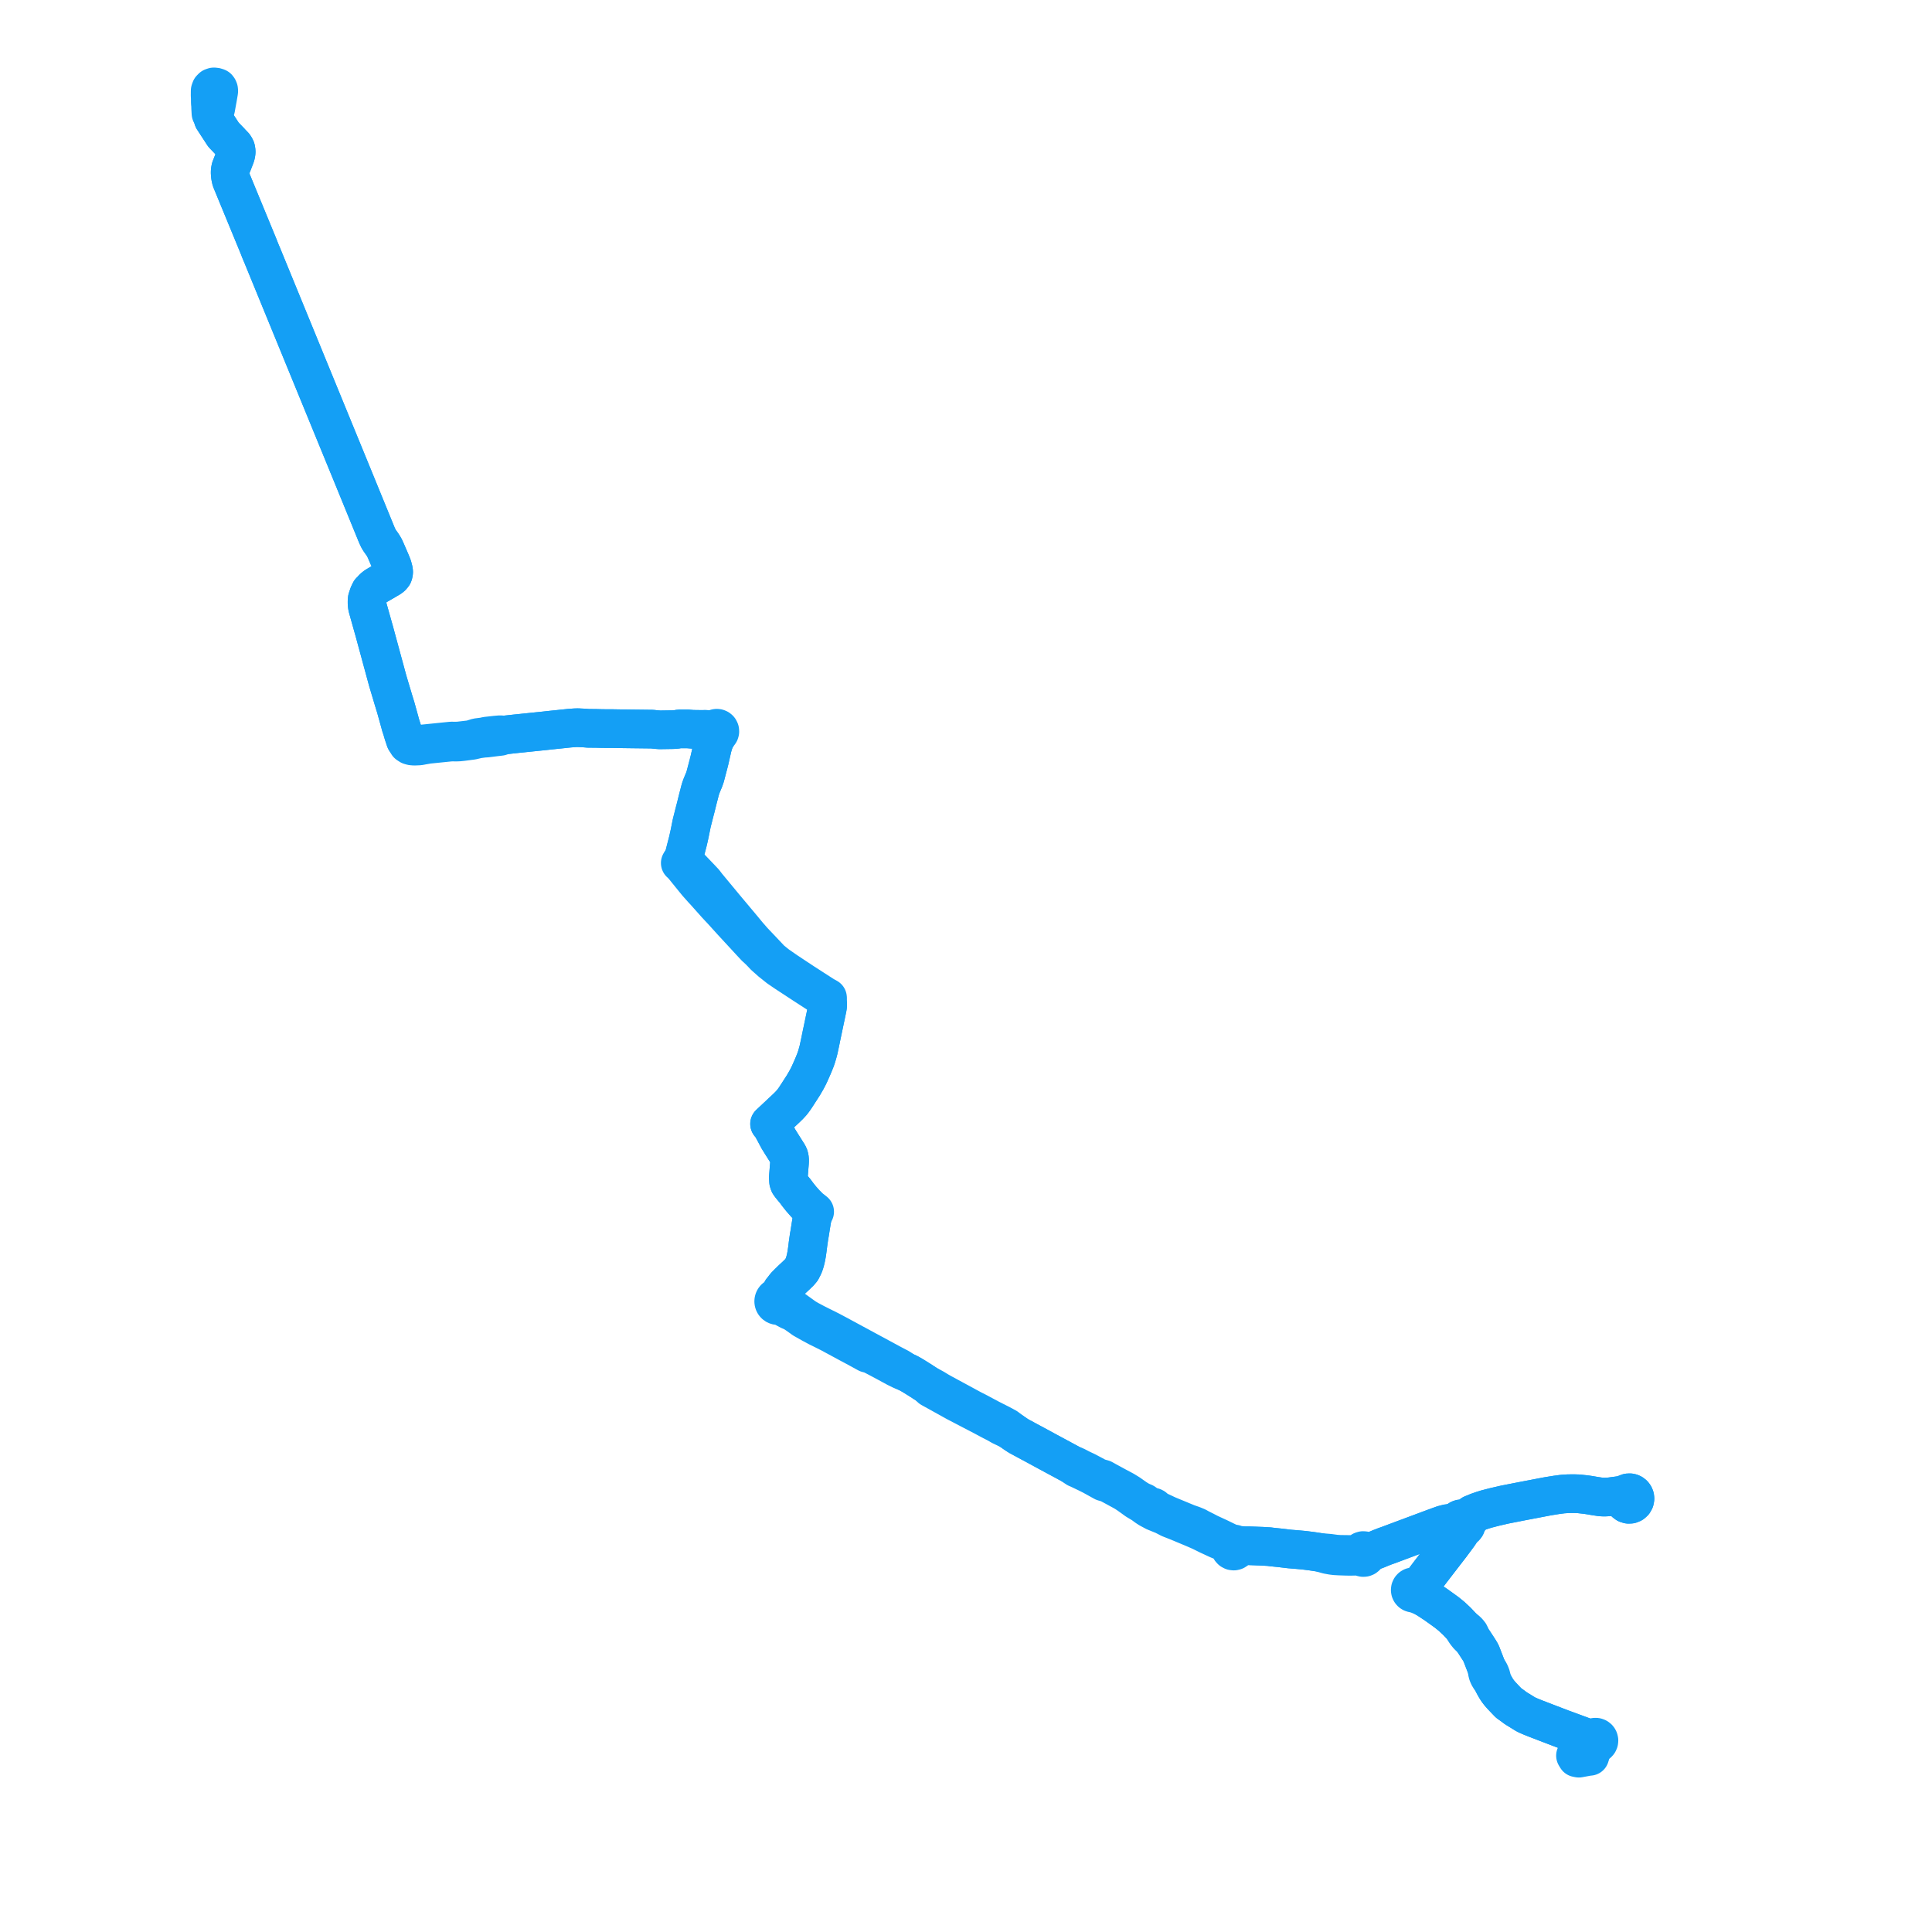     
<svg width="444.631" height="444.631" version="1.1"
     xmlns="http://www.w3.org/2000/svg">

  <title>Plan de ligne</title>
  <desc>Du 0000-00-00 au 9999-01-01</desc>

<path d='M 48.438 23.497 L 48.474 24.826 L 48.551 26.105 L 48.842 26.6 L 49.082 27.39 L 50.184 29.081 L 51.43 30.994 L 52.39 31.997 L 52.945 32.566 L 53.293 32.949 L 53.494 33.157 L 53.879 33.557 L 54.09 33.883 L 54.243 34.182 L 54.329 34.546 L 54.358 34.97 L 54.311 35.363 L 54.198 35.861 L 53.698 37.145 L 53.096 38.693 L 52.986 39.258 L 52.969 39.733 L 52.991 40.119 L 53.034 40.564 L 53.111 40.951 L 53.22 41.44 L 55.405 46.743 L 59.419 56.483 L 59.927 57.773 L 60.403 58.903 L 61.047 60.473 L 78.453 102.932 L 81.3 109.877 L 86.696 123.07 L 87.108 123.97 L 87.467 124.535 L 87.879 125.102 L 88.201 125.583 L 88.482 126.063 L 88.778 126.706 L 89.504 128.385 L 89.98 129.486 L 90.32 130.348 L 90.453 130.856 L 90.531 131.133 L 90.578 131.4 L 90.597 131.677 L 90.567 131.907 L 90.519 132.104 L 90.456 132.295 L 90.093 132.728 L 89.782 132.967 L 88.578 133.679 L 88.18 133.909 L 87.293 134.421 L 86.854 134.674 L 86.473 134.906 L 86.156 135.148 L 85.878 135.394 L 85.661 135.625 L 85.456 135.88 L 85.198 136.104 L 84.987 136.545 L 84.824 136.897 L 84.513 137.864 L 84.461 138.58 L 84.518 139.363 L 84.589 139.762 L 84.966 141.117 L 85.529 143.117 L 86.13 145.252 L 88.782 155.017 L 89.249 156.738 L 90.555 161.103 L 90.921 162.303 L 91.116 162.943 L 92.258 167.066 L 92.479 167.727 L 92.774 168.726 L 92.92 169.182 L 93.299 170.322 L 93.451 170.575 L 93.855 171.244 L 94.317 171.547 L 94.776 171.675 L 95.338 171.723 L 96.459 171.677 L 96.91 171.599 L 97.182 171.543 L 97.432 171.501 L 97.714 171.455 L 98.495 171.315 L 103.588 170.797 L 104.235 170.77 L 104.654 170.784 L 104.934 170.789 L 105.547 170.766 L 105.656 170.761 L 106.409 170.682 L 108.679 170.384 L 109.397 170.214 L 110.003 170.076 L 110.968 169.944 L 111.357 169.894 L 111.962 169.864 L 112.715 169.77 L 113.622 169.656 L 114.176 169.588 L 115.171 169.472 L 116.029 169.166 L 116.159 169.151 L 118.655 168.875 L 120.198 168.717 L 120.54 168.682 L 122.437 168.486 L 123.584 168.368 L 125.472 168.174 L 126.466 168.061 L 128.663 167.834 L 131.017 167.588 L 132.308 167.49 L 133.006 167.468 L 133.457 167.496 L 134.417 167.537 L 135.348 167.617 L 137.197 167.634 L 138.108 167.657 L 138.599 167.669 L 140.35 167.684 L 141.024 167.682 L 141.538 167.691 L 142.533 167.708 L 143.383 167.722 L 145.58 167.75 L 146.044 167.756 L 150.083 167.804 L 150.867 167.887 L 151.814 167.967 L 154.877 167.92 L 155.579 167.877 L 156.352 167.751 L 158.224 167.746 L 158.802 167.794 L 159.396 167.844 L 160.575 167.86 L 161.515 167.873 L 162.384 167.855 L 163.009 167.917 L 163.527 168.102 L 163.867 168.315 L 164.052 168.417 L 164.357 168.591 L 164.42 168.698 L 164.5 168.791 L 164.62 169.189 L 164.82 169.516 L 164.693 169.898 L 164.268 170.903 L 163.967 171.922 L 163.712 173.046 L 163.563 173.694 L 163.277 174.954 L 163.132 175.508 L 163.087 175.709 L 162.492 177.971 L 162.286 178.754 L 162.035 179.469 L 161.782 180.071 L 161.518 180.702 L 161.264 181.389 L 161.091 181.985 L 160.842 182.963 L 160.744 183.322 L 160.426 184.586 L 160.135 185.774 L 159.92 186.588 L 159.207 189.393 L 158.918 190.819 L 158.689 191.946 L 158.546 192.607 L 158.283 193.738 L 157.983 194.886 L 157.495 196.785 L 157.349 197.291 L 157.207 197.589 L 157.035 197.863 L 156.879 198.149 L 156.554 198.617 L 156.734 198.754 L 157.304 199.372 L 158.18 200.458 L 159.696 202.329 L 160.477 203.282 L 161.262 204.165 L 161.69 204.647 L 162.171 205.159 L 164.8 208.107 L 165.53 208.895 L 166.219 209.628 L 168.457 212.098 L 172.925 216.938 L 173.843 217.923 L 174.832 218.836 L 175.956 220.017 L 177.464 221.359 L 179.197 222.736 L 180.183 223.41 L 180.852 223.867 L 184.842 226.478 L 189.452 229.466 L 190.07 229.888 L 190.391 230.107 L 190.452 230.7 L 190.49 231.189 L 190.457 231.596 L 190.373 232.095 L 190.139 233.218 L 189.792 234.863 L 189.671 235.44 L 188.987 238.693 L 188.859 239.336 L 188.704 240.073 L 188.592 240.585 L 188.383 241.574 L 188.159 242.416 L 188.1 242.609 L 188.069 242.715 L 187.909 243.253 L 187.693 243.887 L 187.329 244.803 L 187.013 245.555 L 186.309 247.144 L 186.021 247.739 L 185.606 248.532 L 185.006 249.559 L 184.829 249.858 L 184.465 250.422 L 183.665 251.662 L 182.939 252.774 L 182.554 253.307 L 182.235 253.724 L 181.658 254.352 L 180.969 255.031 L 178.084 257.734 L 177.898 257.908 L 177.108 258.648 L 177.602 259.25 L 177.703 259.435 L 178.457 260.828 L 179.139 262.113 L 179.857 263.268 L 180.738 264.665 L 181.297 265.544 L 181.512 265.94 L 181.599 266.17 L 181.661 266.469 L 181.715 266.799 L 181.718 267.197 L 181.696 267.624 L 181.594 268.832 L 181.508 269.944 L 181.487 270.209 L 181.454 270.636 L 181.431 271.027 L 181.454 271.404 L 181.487 271.933 L 181.641 272.396 L 181.946 272.83 L 182.34 273.319 L 183.072 274.2 L 183.382 274.628 L 183.664 275.002 L 184.397 275.917 L 184.685 276.244 L 185.392 277.048 L 185.838 277.475 L 186.394 278.125 L 186.494 278.634 L 186.77 279.27 L 187.123 279.535 L 187.016 279.89 L 186.91 280.336 L 186.767 281.101 L 186.595 282.177 L 186.393 283.455 L 186.317 283.933 L 186.2 284.58 L 186.135 285.042 L 185.957 286.276 L 185.854 287.15 L 185.67 288.471 L 185.513 289.323 L 185.371 289.944 L 185.229 290.485 L 185.056 291.003 L 184.865 291.465 L 184.475 292.227 L 184.003 292.788 L 183.227 293.541 L 182.192 294.505 L 181.264 295.417 L 180.871 295.82 L 180.683 296.014 L 180.322 296.527 L 179.894 296.991 L 179.657 297.47 L 179.513 297.759 L 179.363 297.973 L 179.186 298.139 L 178.962 298.518 L 178.789 298.545 L 178.624 298.604 L 178.471 298.692 L 178.326 298.818 L 178.209 298.97 L 178.123 299.142 L 178.073 299.324 L 178.059 299.512 L 178.08 299.7 L 178.138 299.88 L 178.225 300.042 L 178.342 300.184 L 178.483 300.302 L 178.611 300.375 L 178.747 300.428 L 178.89 300.46 L 179.036 300.469 L 179.182 300.457 L 179.324 300.422 L 180.119 300.696 L 180.479 300.929 L 180.791 301.107 L 181.339 301.4 L 181.674 301.579 L 182.604 301.971 L 183.637 302.674 L 183.789 302.778 L 184.9 303.583 L 186.842 304.676 L 187.713 305.141 L 188.241 305.423 L 190.957 306.773 L 195.53 309.243 L 196.05 309.515 L 197.927 310.531 L 199.592 311.444 L 200.466 311.667 L 201.417 312.151 L 203.428 313.215 L 206.25 314.745 L 207.471 315.342 L 208.19 315.615 L 209.07 316.017 L 209.369 316.18 L 210.006 316.546 L 211.715 317.606 L 212.354 318.02 L 213.499 318.761 L 214.241 319.47 L 215.934 320.403 L 216.914 320.948 L 217.902 321.498 L 219.985 322.655 L 221.533 323.463 L 226.072 325.831 L 226.448 326.027 L 228.066 326.892 L 229.489 327.626 L 230.391 328.149 L 232.402 329.107 L 233.424 329.818 L 233.911 330.148 L 234.521 330.538 L 235.053 330.824 L 235.892 331.276 L 236.292 331.496 L 237.218 331.992 L 237.639 332.22 L 238.287 332.564 L 240.597 333.82 L 242.26 334.719 L 242.678 334.942 L 244.63 335.996 L 245.367 336.391 L 246.468 336.992 L 247.787 337.884 L 248.193 338.053 L 250.191 339.006 L 250.863 339.344 L 251.379 339.604 L 253.971 341.038 L 254.675 341.237 L 255.198 341.426 L 256.315 342.024 L 258.069 342.976 L 258.381 343.145 L 258.965 343.478 L 259.751 344 L 260.44 344.493 L 261.571 345.31 L 263.003 346.169 L 263.829 346.783 L 264.457 347.196 L 265.865 347.95 L 266.187 348.059 L 266.555 348.219 L 267.84 348.739 L 269.205 349.448 L 271.097 350.191 L 274.246 351.508 L 274.857 351.763 L 276.34 352.412 L 278.045 353.257 L 280.284 354.296 L 282.084 355.035 L 282.545 355.283 L 282.752 355.477 L 282.896 355.767 L 283.085 356.232 L 283.125 356.407 L 283.202 356.57 L 283.4 356.791 L 283.662 356.927 L 283.955 356.96 L 284.226 356.893 L 284.458 356.739 L 284.626 356.513 L 285.036 356.315 L 285.497 356.084 L 285.914 355.874 L 286.473 355.738 L 287.213 355.738 L 287.387 355.738 L 288.272 355.773 L 288.759 355.788 L 289.732 355.828 L 290.103 355.841 L 290.522 355.855 L 290.998 355.885 L 291.144 355.894 L 292.032 355.942 L 292.862 356.046 L 294.583 356.222 L 295.725 356.358 L 296.207 356.419 L 296.872 356.492 L 298.376 356.613 L 300.098 356.768 L 301.841 356.987 L 303.705 357.268 L 305.555 357.782 L 306.61 357.971 L 306.939 358.01 L 307.26 358.051 L 308.289 358.108 L 309.972 358.164 L 310.916 358.17 L 311.036 358.168 L 312.013 358.149 L 312.668 358.175 L 313.278 358.27 L 313.483 358.392 L 313.715 358.447 L 313.952 358.43 L 314.173 358.344 L 314.371 358.183 L 314.508 357.969 L 314.573 357.721 L 314.557 357.465 L 314.995 357.318 L 315.272 357.225 L 315.528 357.138 L 316.464 356.76 L 317.078 356.532 L 317.496 356.347 L 318.493 355.949 L 318.913 355.798 L 319.549 355.571 L 324.66 353.662 L 326.992 352.793 L 330.268 351.572 L 331.464 351.139 L 332.035 350.932 L 332.727 350.743 L 333.6 350.758 L 334.094 350.803 L 334.517 350.917 L 335.071 351.076 L 335.533 351.333 L 335.796 351.571 L 336.088 351.704 L 336.405 351.745 L 336.721 351.692 L 336.953 351.584 L 337.172 351.406 L 337.34 351.177 L 337.444 350.912 L 337.476 350.581 L 337.409 350.255 L 337.856 349.898 L 339.305 348.28 L 339.749 348.092 L 340.054 347.962 L 341.062 347.612 L 342.046 347.303 L 342.867 347.091 L 344.045 346.787 L 346.318 346.264 L 350.257 345.492 L 356.202 344.356 L 358.152 344.042 L 359.609 343.849 L 360.893 343.762 L 362.263 343.751 L 363.293 343.784 L 365.023 343.974 L 365.929 344.11 L 367.029 344.299 L 368.392 344.504 L 369.205 344.546 L 370.102 344.498 L 370.566 344.467 L 371.498 344.338 L 372.252 344.242 L 372.787 344.326 L 373.154 344.489 L 373.435 344.701 L 373.638 344.999 L 373.754 345.433 L 374.006 345.803 L 374.365 346.068 L 374.79 346.198 L 375.233 346.178 L 375.646 346.01 L 375.98 345.714 L 376.194 345.333 L 376.275 344.902 L 376.236 344.55 L 376.108 344.221 L 375.898 343.937 L 375.623 343.719 L 375.379 343.606 L 375.118 343.546 L 374.692 343.562 L 374.293 343.714 L 373.963 343.988 L 373.252 344.095 L 372.252 344.242 L 371.498 344.338 L 370.566 344.467 L 370.102 344.498 L 369.205 344.546 L 368.392 344.504 L 367.029 344.299 L 365.929 344.11 L 365.023 343.974 L 363.293 343.784 L 362.263 343.751 L 360.893 343.762 L 359.609 343.849 L 358.152 344.042 L 356.202 344.356 L 350.257 345.492 L 347.352 346.062 L 346.318 346.264 L 344.045 346.787 L 342.867 347.091 L 342.046 347.303 L 341.062 347.612 L 340.054 347.962 L 339.749 348.092 L 339.305 348.28 L 338.815 348.471 L 338.358 348.801 L 337.945 349.091 L 337.722 349.257 L 337.515 349.411 L 337.225 349.501 L 336.831 349.631 L 336.616 349.559 L 336.391 349.534 L 336.151 349.56 L 335.923 349.637 L 335.717 349.764 L 335.544 349.933 L 335.414 350.132 L 335.329 350.353 L 335.291 350.609 L 335.314 350.867 L 335.396 351.113 L 335.533 351.333 L 335.796 351.571 L 335.902 352.161 L 335.839 352.723 L 335.691 353.228 L 335.363 353.679 L 333.892 355.659 L 331.619 358.606 L 331.053 359.34 L 330.379 360.218 L 329.992 360.722 L 329.79 360.985 L 329.092 361.894 L 328.212 363.06 L 327.203 364.413 L 326.85 364.61 L 326.52 364.893 L 326.163 365.055 L 325.88 365.203 L 325.572 365.239 L 325.387 365.185 L 325.194 365.182 L 325.006 365.23 L 324.816 365.344 L 324.669 365.51 L 324.577 365.713 L 324.55 365.934 L 324.583 366.136 L 324.67 366.321 L 324.804 366.474 L 324.974 366.585 L 325.168 366.644 L 325.37 366.646 L 325.93 366.824 L 326.591 367.062 L 327.351 367.399 L 328.448 367.959 L 330.475 369.298 L 332.024 370.409 L 332.552 370.792 L 332.96 371.087 L 334.064 371.982 L 335.296 373.131 L 336.503 374.412 L 337.273 375.657 L 337.591 376.07 L 337.909 376.46 L 338.501 377.001 L 338.768 377.247 L 339.211 377.871 L 340.434 379.753 L 340.852 380.461 L 341.924 383.236 L 342.131 383.774 L 342.346 385.033 L 342.488 385.449 L 342.761 386.002 L 343.362 386.826 L 343.821 387.712 L 344.259 388.487 L 344.598 389.026 L 345.082 389.66 L 345.655 390.312 L 346.554 391.258 L 347.198 391.925 L 348.149 392.603 L 348.624 392.97 L 348.973 393.206 L 349.862 393.752 L 349.983 393.828 L 350.693 394.267 L 351.067 394.496 L 351.414 394.674 L 352.123 394.99 L 352.753 395.246 L 353.293 395.465 L 355.324 396.246 L 355.851 396.45 L 359.696 397.92 L 362.013 398.769 L 364.697 399.759 L 365.322 399.985 L 365.76 400.111 L 366.183 400.521 L 366.418 400.744 L 366.504 400.98 L 366.658 401.178 L 366.746 401.889 L 366.297 402.834 L 365.418 403.113 L 363.723 403.296' fill='transparent' stroke='#149FF5' stroke-linecap='round' stroke-linejoin='round' stroke-width='8.893'/><path d='M 363.721 403.296 L 363.255 403.346 L 362.77 403.587 L 362.58 404.04 L 362.88 404.538 L 363.363 404.631 L 364.124 404.489 L 365.088 404.31 L 365.377 404.256 L 365.875 404.205 L 366.161 403.275 L 366.297 402.834 L 366.746 401.889 L 367.179 401.631 L 367.427 401.354 L 367.557 401.3 L 367.676 401.224 L 367.853 401.033 L 367.959 400.796 L 367.985 400.536 L 367.926 400.282 L 367.862 400.157 L 367.777 400.046 L 367.58 399.889 L 367.344 399.802 L 367.093 399.794 L 366.893 399.848 L 366.714 399.952 L 366.567 400.099 L 365.76 400.111 L 365.322 399.985 L 364.697 399.759 L 363.246 399.224 L 362.013 398.769 L 359.696 397.92 L 355.851 396.45 L 355.324 396.246 L 353.293 395.465 L 352.123 394.99 L 351.414 394.674 L 351.067 394.496 L 350.693 394.267 L 349.983 393.828 L 349.862 393.752 L 348.973 393.206 L 348.624 392.97 L 348.149 392.603 L 347.198 391.925 L 346.554 391.258 L 345.655 390.312 L 345.082 389.66 L 344.598 389.026 L 344.259 388.487 L 343.821 387.712 L 343.362 386.826 L 343.196 385.855 L 342.967 385.222 L 342.788 384.851 L 342.131 383.774 L 340.852 380.461 L 340.434 379.753 L 339.211 377.871 L 338.768 377.247 L 338.411 376.445 L 338.205 376.021 L 337.988 375.748 L 337.662 375.38 L 336.811 374.689 L 336.503 374.412 L 335.296 373.131 L 334.064 371.982 L 332.96 371.087 L 332.024 370.409 L 330.475 369.298 L 328.448 367.959 L 327.055 366.914 L 326.584 366.543 L 326.221 366.222 L 326.002 366.015 L 326.006 365.847 L 326.408 365.362 L 326.661 365.155 L 326.97 364.837 L 327.203 364.413 L 328.212 363.06 L 329.092 361.894 L 329.992 360.722 L 330.379 360.218 L 330.626 359.897 L 331.053 359.34 L 331.619 358.606 L 333.892 355.659 L 335.363 353.679 L 335.691 353.228 L 336.349 352.303 L 336.538 352.038 L 336.721 351.692 L 336.953 351.584 L 337.172 351.406 L 337.34 351.177 L 337.444 350.912 L 337.476 350.581 L 337.409 350.255 L 337.856 349.898 L 339.305 348.28 L 339.749 348.092 L 340.054 347.962 L 341.062 347.612 L 342.046 347.303 L 342.867 347.091 L 344.045 346.787 L 346.318 346.264 L 348.741 345.789 L 350.257 345.492 L 356.202 344.356 L 358.152 344.042 L 359.609 343.849 L 360.893 343.762 L 362.263 343.751 L 363.293 343.784 L 365.023 343.974 L 365.929 344.11 L 366.385 344.189 L 367.029 344.299 L 368.392 344.504 L 369.205 344.546 L 370.102 344.498 L 370.566 344.467 L 371.498 344.338 L 372.252 344.242 L 372.787 344.326 L 373.154 344.489 L 373.435 344.701 L 373.638 344.999 L 373.754 345.433 L 374.006 345.803 L 374.365 346.068 L 374.79 346.198 L 375.233 346.178 L 375.646 346.01 L 375.98 345.714 L 376.194 345.333 L 376.275 344.902 L 376.236 344.55 L 376.108 344.221 L 375.898 343.937 L 375.623 343.719 L 375.379 343.606 L 375.118 343.546 L 374.692 343.562 L 374.293 343.714 L 373.963 343.988 L 373.252 344.095 L 372.252 344.242 L 371.498 344.338 L 370.566 344.467 L 370.102 344.498 L 369.205 344.546 L 368.392 344.504 L 367.029 344.299 L 365.929 344.11 L 365.023 343.974 L 363.293 343.784 L 362.263 343.751 L 360.893 343.762 L 359.609 343.849 L 358.152 344.042 L 356.202 344.356 L 350.257 345.492 L 346.318 346.264 L 344.045 346.787 L 343.388 346.956 L 342.867 347.091 L 342.046 347.303 L 341.062 347.612 L 340.054 347.962 L 339.749 348.092 L 339.305 348.28 L 338.815 348.471 L 338.358 348.801 L 337.945 349.091 L 337.722 349.257 L 337.515 349.411 L 337.225 349.501 L 336.831 349.631 L 336.616 349.559 L 336.391 349.534 L 336.151 349.56 L 335.923 349.637 L 335.717 349.764 L 335.544 349.933 L 335.414 350.132 L 335.329 350.353 L 334.993 350.406 L 334.573 350.478 L 334.083 350.482 L 333.458 350.558 L 332.727 350.743 L 332.035 350.932 L 331.464 351.139 L 330.268 351.572 L 326.848 352.846 L 324.66 353.662 L 319.549 355.571 L 318.913 355.798 L 318.493 355.949 L 317.496 356.347 L 317.078 356.532 L 316.464 356.76 L 315.528 357.138 L 315.272 357.225 L 314.995 357.318 L 314.557 357.465 L 314.441 357.195 L 314.238 356.985 L 313.974 356.863 L 313.684 356.844 L 313.407 356.932 L 313.179 357.114 L 313.04 357.344 L 312.984 357.608 L 312.518 357.706 L 312.039 357.766 L 310.395 357.743 L 309.362 357.729 L 308.98 357.723 L 308.317 357.713 L 307.314 357.645 L 306.979 357.599 L 305.972 357.461 L 303.705 357.268 L 301.841 356.987 L 300.098 356.768 L 298.376 356.613 L 296.872 356.492 L 296.207 356.419 L 295.725 356.358 L 294.583 356.222 L 293.382 356.099 L 292.862 356.046 L 292.032 355.942 L 291.144 355.894 L 290.998 355.885 L 290.522 355.855 L 289.732 355.828 L 288.759 355.788 L 288.272 355.773 L 287.387 355.738 L 287.213 355.738 L 286.473 355.738 L 285.406 355.643 L 285.055 355.627 L 284.886 355.588 L 284.393 355.474 L 284.147 355.345 L 283.872 355.306 L 283.601 355.362 L 282.733 354.97 L 281.994 354.612 L 280.491 353.883 L 278.273 352.859 L 277.197 352.298 L 276.041 351.719 L 275.452 351.387 L 274.504 350.999 L 273.3 350.581 L 270.765 349.533 L 268.732 348.693 L 267.05 347.904 L 266.739 347.779 L 266.248 347.534 L 265.896 347.346 L 265.822 347.188 L 265.716 347.05 L 265.583 346.939 L 265.417 346.853 L 265.236 346.809 L 265.049 346.809 L 264.867 346.853 L 264.11 346.36 L 263.853 346.208 L 263.313 345.822 L 262.808 345.605 L 262.36 345.412 L 261.382 344.811 L 259.848 343.725 L 259.509 343.517 L 258.719 343.032 L 256.949 342.09 L 254.608 340.817 L 253.852 340.393 L 252.93 340.138 L 252.398 339.919 L 251.492 339.427 L 250.002 338.64 L 249.47 338.389 L 248.733 338.041 L 247.602 337.455 L 246.468 336.992 L 245.367 336.391 L 244.63 335.996 L 242.678 334.942 L 242.26 334.719 L 240.597 333.82 L 239.853 333.415 L 238.287 332.564 L 237.639 332.22 L 237.218 331.992 L 236.292 331.496 L 235.892 331.276 L 234.521 330.538 L 233.911 330.148 L 233.424 329.818 L 232.402 329.107 L 231.642 328.497 L 230.455 327.854 L 227.73 326.472 L 225.153 325.09 L 223.653 324.325 L 220.773 322.762 L 218.366 321.459 L 216.861 320.646 L 216.007 320.165 L 215.019 319.559 L 214.16 319.088 L 213.499 318.761 L 212.801 318.309 L 212.354 318.02 L 211.715 317.606 L 210.006 316.546 L 209.369 316.18 L 209.07 316.017 L 208.19 315.615 L 206.962 314.807 L 205.13 313.851 L 204.813 313.676 L 199.239 310.665 L 192.58 307.065 L 191.009 306.229 L 189.042 305.251 L 187.657 304.555 L 186.148 303.752 L 185.268 303.238 L 181.407 300.45 L 181.011 300.153 L 180.331 299.595 L 179.965 299.268 L 179.927 299.144 L 179.873 299.025 L 179.866 298.265 L 179.907 297.889 L 179.991 297.596 L 180.322 296.527 L 180.683 296.014 L 180.871 295.82 L 181.264 295.417 L 181.884 294.807 L 182.192 294.505 L 183.227 293.541 L 184.003 292.788 L 184.475 292.227 L 184.865 291.465 L 185.056 291.003 L 185.229 290.485 L 185.371 289.944 L 185.513 289.323 L 185.67 288.471 L 185.854 287.15 L 185.957 286.276 L 186.135 285.042 L 186.2 284.58 L 186.317 283.933 L 186.393 283.455 L 186.595 282.177 L 186.767 281.101 L 186.91 280.336 L 187.016 279.89 L 187.123 279.535 L 187.271 279.192 L 187.489 278.86 L 186.891 278.384 L 186.394 278.125 L 185.838 277.475 L 185.392 277.048 L 184.397 275.917 L 183.664 275.002 L 183.382 274.628 L 183.072 274.2 L 182.34 273.319 L 181.946 272.83 L 181.641 272.396 L 181.487 271.933 L 181.454 271.404 L 181.431 271.027 L 181.454 270.636 L 181.487 270.209 L 181.508 269.944 L 181.594 268.832 L 181.696 267.624 L 181.718 267.197 L 181.715 266.799 L 181.661 266.469 L 181.599 266.17 L 181.512 265.94 L 181.297 265.544 L 180.738 264.665 L 179.857 263.268 L 179.139 262.113 L 178.457 260.828 L 177.703 259.435 L 177.602 259.25 L 177.108 258.648 L 177.898 257.908 L 178.084 257.734 L 180.969 255.031 L 181.658 254.352 L 182.235 253.724 L 182.554 253.307 L 182.939 252.774 L 183.222 252.341 L 183.665 251.662 L 184.829 249.858 L 185.006 249.559 L 185.606 248.532 L 186.021 247.739 L 186.309 247.144 L 187.013 245.555 L 187.329 244.803 L 187.693 243.887 L 187.909 243.253 L 188.069 242.715 L 188.1 242.609 L 188.159 242.416 L 188.383 241.574 L 188.592 240.585 L 188.704 240.073 L 188.859 239.336 L 188.987 238.693 L 189.671 235.44 L 189.792 234.863 L 190.139 233.218 L 190.373 232.095 L 190.457 231.596 L 190.49 231.189 L 190.452 230.7 L 190.391 230.107 L 190.448 229.608 L 189.65 229.172 L 188.913 228.697 L 185.031 226.199 L 181.08 223.587 L 178.856 222.044 L 177.976 221.33 L 177.419 220.878 L 175.186 218.51 L 174.35 217.633 L 173.349 216.577 L 172.132 215.184 L 171.372 214.263 L 170.818 213.591 L 166.992 209.028 L 162.827 204.003 L 162.724 203.878 L 162.068 203.022 L 161.19 202.084 L 158.779 199.568 L 157.707 198.768 L 156.879 198.149 L 157.035 197.863 L 157.207 197.589 L 157.349 197.291 L 157.495 196.785 L 157.983 194.886 L 158.283 193.738 L 158.546 192.607 L 158.689 191.946 L 158.918 190.819 L 159.207 189.393 L 159.514 188.187 L 159.92 186.588 L 160.135 185.774 L 160.426 184.586 L 160.744 183.322 L 160.842 182.963 L 161.091 181.985 L 161.264 181.389 L 161.518 180.702 L 161.782 180.071 L 162.035 179.469 L 162.286 178.754 L 162.492 177.971 L 163.087 175.709 L 163.132 175.508 L 163.277 174.954 L 163.563 173.694 L 163.712 173.046 L 163.967 171.922 L 164.268 170.903 L 164.693 169.898 L 164.82 169.516 L 165.116 169.293 L 165.316 168.9 L 165.487 168.764 L 165.608 168.582 L 165.667 168.37 L 165.647 168.106 L 165.532 167.868 L 165.488 167.816 L 165.33 167.687 L 165.143 167.611 L 164.941 167.592 L 164.792 167.617 L 164.652 167.675 L 164.527 167.762 L 164.224 167.874 L 163.901 167.884 L 163.009 167.917 L 162.384 167.855 L 161.515 167.873 L 159.396 167.844 L 158.802 167.794 L 158.224 167.746 L 156.352 167.751 L 155.579 167.877 L 154.877 167.92 L 151.814 167.967 L 150.867 167.887 L 150.083 167.804 L 147.98 167.779 L 146.044 167.756 L 145.58 167.75 L 143.383 167.722 L 142.533 167.708 L 141.024 167.682 L 140.35 167.684 L 138.599 167.669 L 138.108 167.657 L 137.197 167.634 L 135.348 167.617 L 134.417 167.537 L 133.457 167.496 L 133.006 167.468 L 132.308 167.49 L 131.519 167.55 L 131.017 167.588 L 128.663 167.834 L 126.466 168.061 L 125.472 168.174 L 123.584 168.368 L 122.437 168.486 L 120.54 168.682 L 120.198 168.717 L 118.655 168.875 L 116.159 169.151 L 116.029 169.166 L 115.116 169.088 L 114.123 169.17 L 113.147 169.279 L 111.919 169.417 L 111.314 169.56 L 109.817 169.749 L 108.36 170.202 L 105.586 170.524 L 104.915 170.552 L 104.635 170.545 L 103.857 170.541 L 97.327 171.205 L 97.083 171.226 L 96.301 171.307 L 95.083 171.353 L 94.858 171.303 L 94.425 171.207 L 94.067 171.045 L 93.534 170.543 L 93.299 170.322 L 92.92 169.182 L 92.774 168.726 L 92.479 167.727 L 92.258 167.066 L 91.617 164.75 L 91.116 162.943 L 90.555 161.103 L 89.249 156.738 L 88.886 155.399 L 86.13 145.252 L 84.966 141.117 L 84.589 139.762 L 84.518 139.363 L 84.461 138.58 L 84.513 137.864 L 84.824 136.897 L 84.987 136.545 L 85.198 136.104 L 85.456 135.88 L 85.661 135.625 L 85.878 135.394 L 86.156 135.148 L 86.473 134.906 L 86.854 134.674 L 87.293 134.421 L 88.18 133.909 L 88.578 133.679 L 89.782 132.967 L 90.093 132.728 L 90.456 132.295 L 90.519 132.104 L 90.567 131.907 L 90.597 131.677 L 90.578 131.4 L 90.531 131.133 L 90.453 130.856 L 90.32 130.348 L 89.98 129.486 L 89.504 128.385 L 88.778 126.706 L 88.482 126.063 L 88.201 125.583 L 87.879 125.102 L 87.467 124.535 L 87.108 123.97 L 86.696 123.07 L 86.055 121.503 L 81.3 109.877 L 79.376 105.184 L 62.574 64.198 L 60.403 58.903 L 59.927 57.773 L 59.419 56.483 L 53.22 41.44 L 53.111 40.951 L 53.034 40.564 L 52.991 40.119 L 52.969 39.733 L 52.986 39.258 L 53.096 38.693 L 54.198 35.861 L 54.311 35.363 L 54.358 34.97 L 54.329 34.546 L 54.243 34.182 L 54.09 33.883 L 53.879 33.557 L 53.494 33.157 L 53.293 32.949 L 52.945 32.566 L 52.39 31.997 L 51.43 30.994 L 50.032 28.849 L 49.082 27.39 L 48.842 26.6 L 49.317 25.864 L 49.648 24.974 L 49.774 24.259 L 50.038 22.811 L 50.07 22.633 L 50.186 21.95 L 50.32 21.162 L 50.345 20.927 L 50.315 20.615 L 50.219 20.384 L 50.068 20.19 L 49.753 20.065 L 49.489 20.01 L 49.188 20 L 48.831 20.125 L 48.525 20.435 L 48.368 20.869 L 48.357 21.899 L 48.373 22.288 L 48.438 23.497' fill='transparent' stroke='#149FF5' stroke-linecap='round' stroke-linejoin='round' stroke-width='8.893'/>
</svg>
